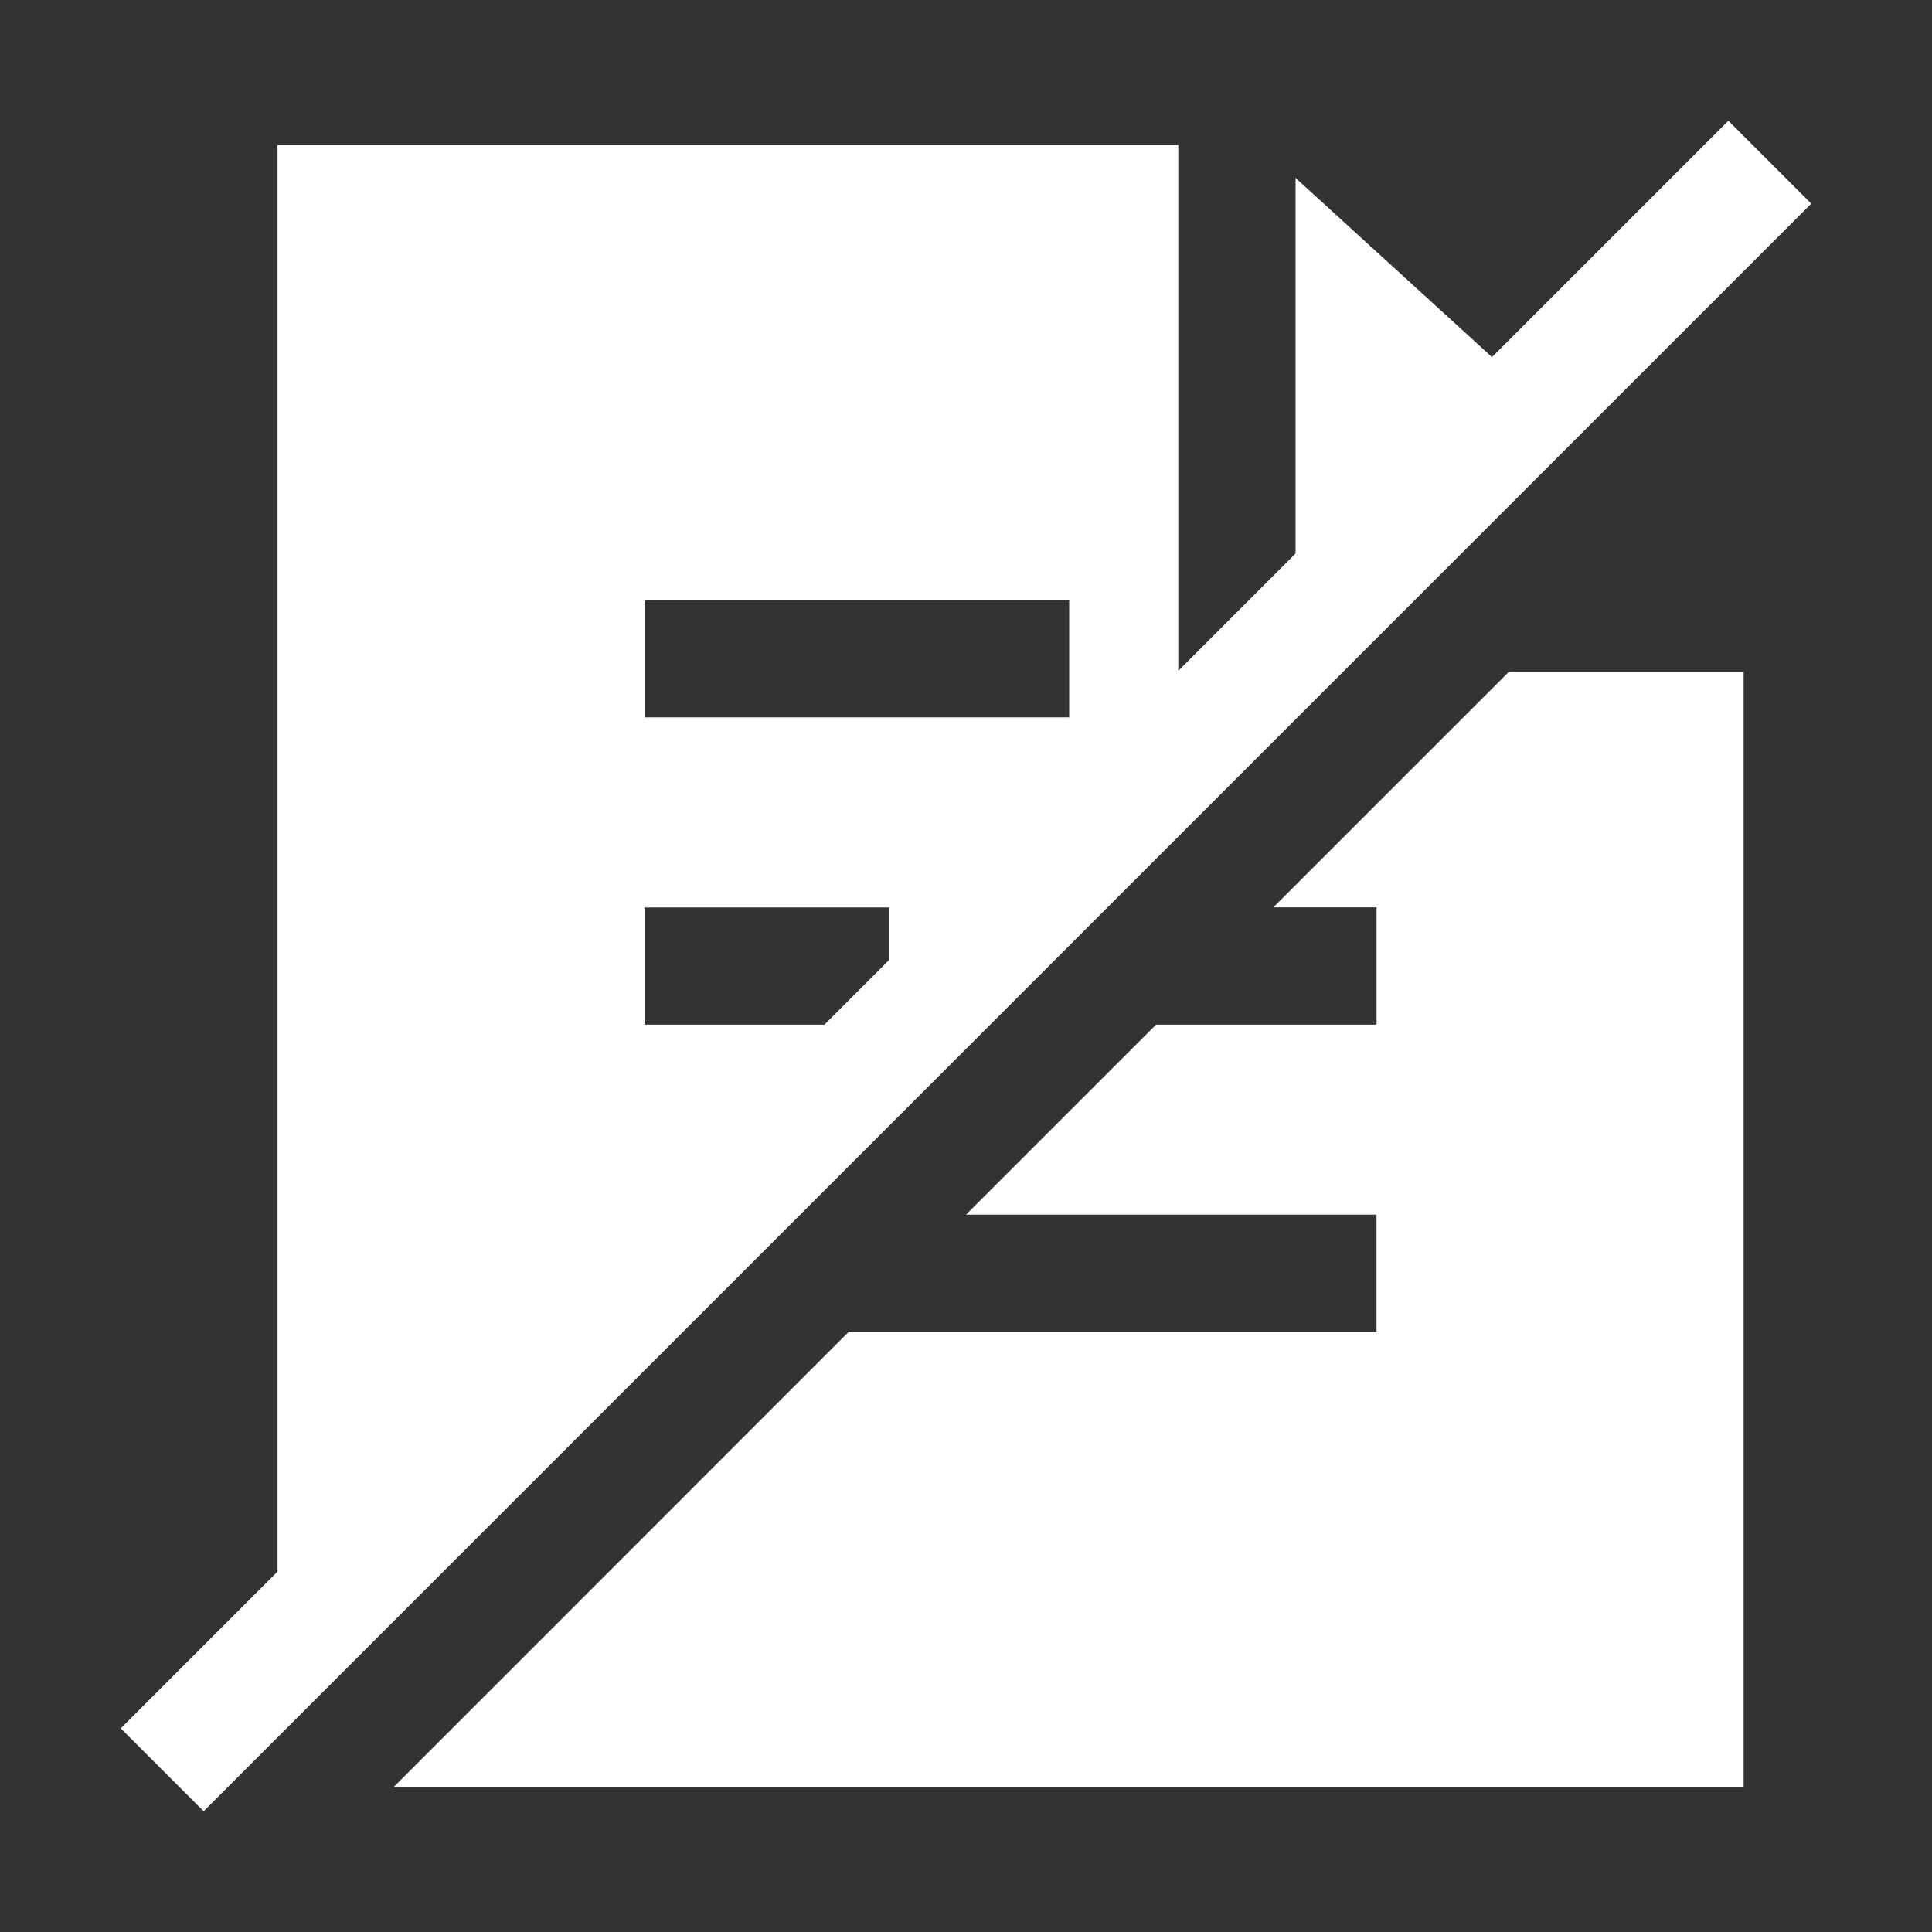 <svg width="40" height="40" viewBox="0 0 40 40" fill="none" xmlns="http://www.w3.org/2000/svg">
<rect x="0" y="0" width="40" height="40" fill="#333333" stroke="none"/>
<path d="M30.89 7.394L26.823 3.683V11.46L24.395 13.889V3.002H5.746V32.538L2.5 35.784L4.216 37.5L37.5 4.216L35.784 2.5L30.89 7.394ZM18.409 19.874L17.069 21.214H13.346V18.788H18.409V19.874ZM22.136 14.852H13.346V12.424H22.136V14.852ZM17.571 27.575L8.15 36.999H36.1V13.905H31.244L26.363 18.786H28.5V21.214H23.935L20 25.148H28.499V27.576L17.571 27.575Z" fill="white"/>
</svg>
